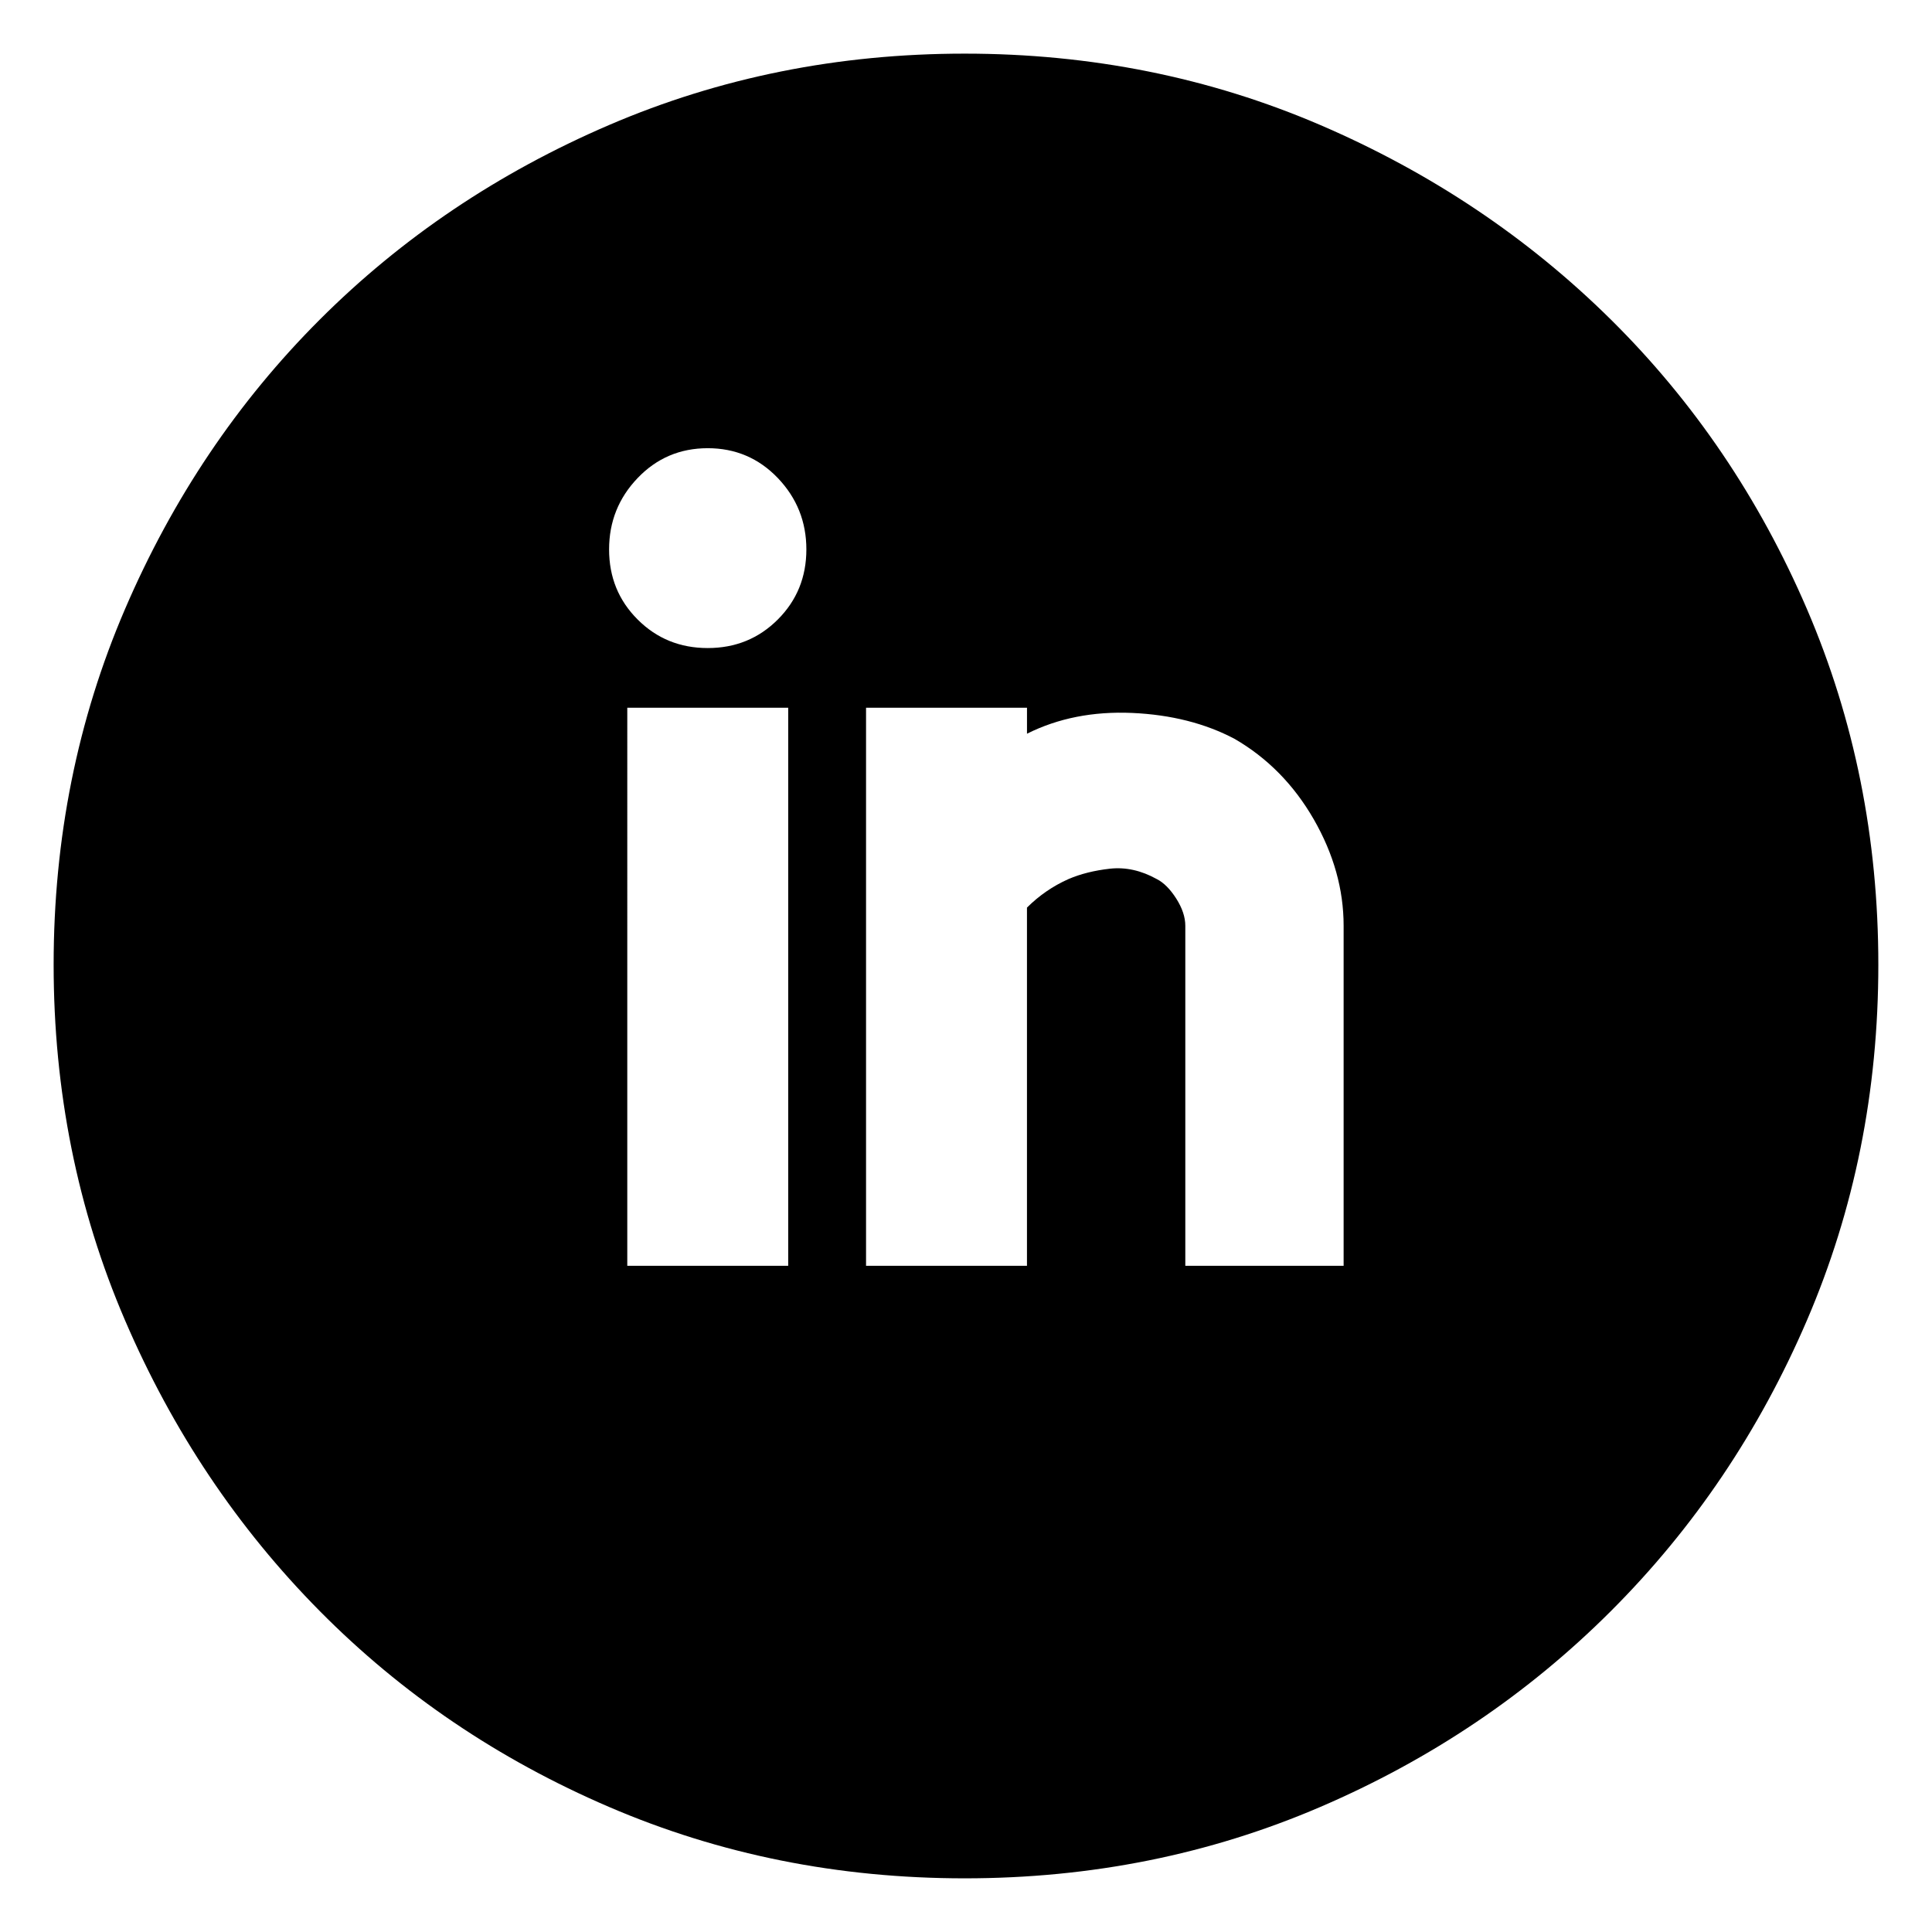 <?xml version="1.0" encoding="UTF-8"?><svg xmlns="http://www.w3.org/2000/svg" id="icon-linkedin" viewBox="72 72 72 72">
      <title>LinkedIn icon</title>
      <desc>Icon in the shape of a circle with the LinkedIn logo in the middle.</desc>
      <path d="M100.987,89.815c0.709,0.742,1.064,1.629,1.064,2.66c0,1.032-0.355,1.903-1.064,2.612c-0.71,0.71-1.581,1.064-2.612,1.064 c-1.032,0-1.903-0.354-2.612-1.064c-0.71-0.709-1.064-1.579-1.064-2.612c0-1.031,0.354-1.918,1.064-2.66 c0.709-0.741,1.579-1.112,2.612-1.112C99.406,88.703,100.277,89.074,100.987,89.815z M104.276,98.376h5.997v0.967 c1.161-0.58,2.467-0.837,3.917-0.774c1.451,0.065,2.723,0.387,3.821,0.967c1.224,0.71,2.208,1.709,2.95,2.999 c0.741,1.291,1.112,2.612,1.112,3.966v12.671h-5.9v-12.671c0-0.322-0.113-0.66-0.339-1.016c-0.227-0.354-0.469-0.596-0.725-0.725 c-0.58-0.322-1.161-0.45-1.741-0.387c-0.58,0.065-1.097,0.193-1.548,0.387c-0.58,0.258-1.097,0.614-1.548,1.064v13.349h-5.997 V98.376z M101.374,119.172h-5.997V98.376h5.997V119.172z M121.203,139.34c4.126-1.773,7.738-4.208,10.834-7.303 s5.529-6.706,7.303-10.834c1.773-4.126,2.66-8.544,2.66-13.252c0-4.706-0.887-9.124-2.66-13.252 c-1.774-4.126-4.208-7.722-7.303-10.785c-3.095-3.062-6.708-5.48-10.834-7.255c-4.128-1.773-8.545-2.66-13.252-2.66 c-4.708,0-9.126,0.887-13.252,2.66c-4.128,1.774-7.723,4.193-10.785,7.255c-3.064,3.064-5.482,6.659-7.255,10.785 c-1.774,4.128-2.66,8.545-2.66,13.252c0,4.708,0.886,9.126,2.66,13.252c1.773,4.128,4.191,7.738,7.255,10.834 c3.062,3.095,6.658,5.53,10.785,7.303c4.126,1.774,8.544,2.66,13.252,2.66C112.658,142,117.076,141.114,121.203,139.34z"></path>
    </svg>
